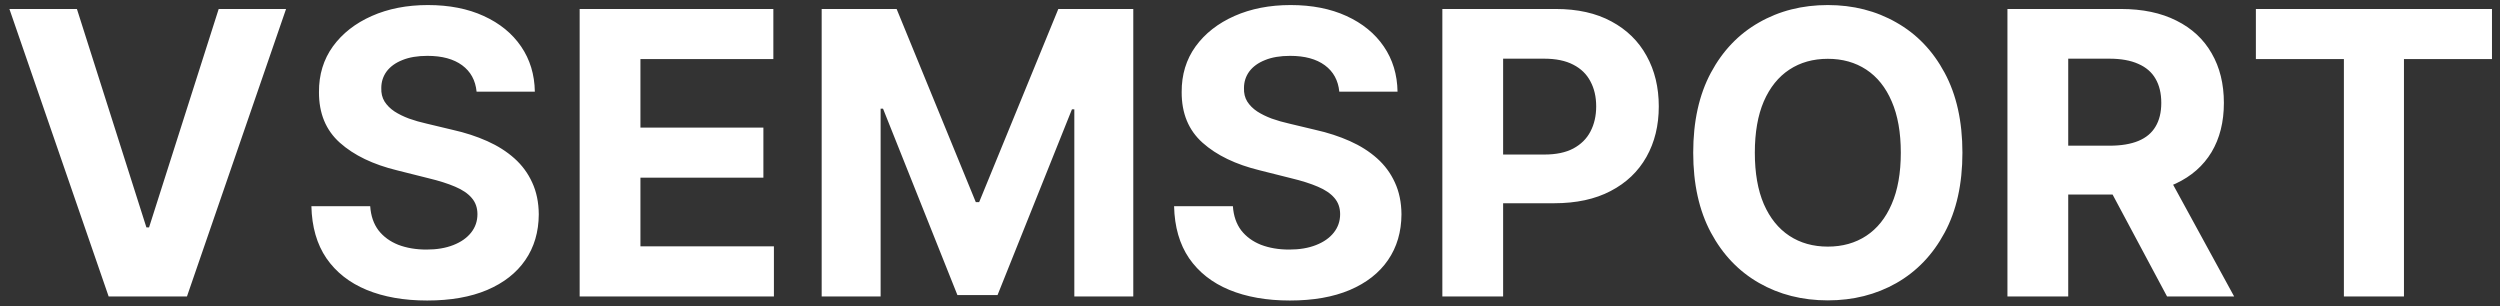 <?xml version="1.0" encoding="UTF-8"?> <svg xmlns="http://www.w3.org/2000/svg" width="253" height="31" viewBox="0 0 253 31" fill="none"><rect x="0" y="0" width="253" height="31" fill="#333333" stroke="none"/><path d="M7.784 0.909L14.815 23.011H15.085L22.131 0.909H28.949L18.921 30H10.994L0.952 0.909H7.784ZM48.231 9.276C48.118 8.13 47.63 7.24 46.769 6.605C45.907 5.971 44.737 5.653 43.26 5.653C42.256 5.653 41.409 5.795 40.717 6.08C40.026 6.354 39.496 6.738 39.126 7.23C38.767 7.723 38.587 8.281 38.587 8.906C38.568 9.427 38.677 9.882 38.913 10.27C39.16 10.658 39.496 10.994 39.922 11.278C40.348 11.553 40.84 11.794 41.399 12.003C41.958 12.202 42.554 12.372 43.189 12.514L45.803 13.139C47.072 13.423 48.236 13.802 49.297 14.276C50.358 14.749 51.276 15.331 52.053 16.023C52.829 16.714 53.43 17.528 53.856 18.466C54.292 19.403 54.515 20.478 54.524 21.69C54.515 23.471 54.06 25.014 53.16 26.321C52.27 27.618 50.983 28.627 49.297 29.347C47.621 30.057 45.599 30.412 43.231 30.412C40.883 30.412 38.838 30.052 37.095 29.332C35.362 28.613 34.008 27.547 33.033 26.136C32.067 24.716 31.56 22.959 31.513 20.866H37.465C37.531 21.842 37.81 22.656 38.303 23.31C38.804 23.954 39.472 24.441 40.305 24.773C41.148 25.095 42.1 25.256 43.16 25.256C44.202 25.256 45.106 25.104 45.874 24.801C46.65 24.498 47.251 24.077 47.678 23.537C48.104 22.997 48.317 22.377 48.317 21.676C48.317 21.023 48.123 20.474 47.734 20.028C47.356 19.583 46.797 19.204 46.058 18.892C45.329 18.579 44.434 18.296 43.374 18.04L40.206 17.244C37.753 16.648 35.817 15.715 34.396 14.446C32.976 13.177 32.27 11.468 32.28 9.318C32.27 7.557 32.739 6.018 33.686 4.702C34.642 3.385 35.954 2.358 37.621 1.619C39.287 0.881 41.181 0.511 43.303 0.511C45.462 0.511 47.346 0.881 48.956 1.619C50.575 2.358 51.835 3.385 52.734 4.702C53.634 6.018 54.098 7.543 54.126 9.276H48.231ZM58.661 30V0.909H78.263V5.98H64.812V12.912H77.255V17.983H64.812V24.929H78.32V30H58.661ZM83.153 0.909H90.739L98.75 20.454H99.091L107.102 0.909H114.688V30H108.722V11.065H108.48L100.952 29.858H96.889L89.361 10.994H89.119V30H83.153V0.909ZM135.536 9.276C135.423 8.13 134.935 7.24 134.073 6.605C133.211 5.971 132.042 5.653 130.565 5.653C129.561 5.653 128.713 5.795 128.022 6.08C127.331 6.354 126.8 6.738 126.431 7.23C126.071 7.723 125.891 8.281 125.891 8.906C125.872 9.427 125.981 9.882 126.218 10.27C126.464 10.658 126.8 10.994 127.227 11.278C127.653 11.553 128.145 11.794 128.704 12.003C129.263 12.202 129.859 12.372 130.494 12.514L133.107 13.139C134.376 13.423 135.541 13.802 136.602 14.276C137.662 14.749 138.581 15.331 139.357 16.023C140.134 16.714 140.735 17.528 141.161 18.466C141.597 19.403 141.819 20.478 141.829 21.69C141.819 23.471 141.365 25.014 140.465 26.321C139.575 27.618 138.287 28.627 136.602 29.347C134.925 30.057 132.904 30.412 130.536 30.412C128.188 30.412 126.142 30.052 124.4 29.332C122.667 28.613 121.313 27.547 120.337 26.136C119.371 24.716 118.865 22.959 118.817 20.866H124.769C124.835 21.842 125.115 22.656 125.607 23.31C126.109 23.954 126.777 24.441 127.61 24.773C128.453 25.095 129.405 25.256 130.465 25.256C131.507 25.256 132.411 25.104 133.178 24.801C133.955 24.498 134.556 24.077 134.982 23.537C135.408 22.997 135.621 22.377 135.621 21.676C135.621 21.023 135.427 20.474 135.039 20.028C134.66 19.583 134.102 19.204 133.363 18.892C132.634 18.579 131.739 18.296 130.678 18.04L127.511 17.244C125.058 16.648 123.121 15.715 121.701 14.446C120.281 13.177 119.575 11.468 119.585 9.318C119.575 7.557 120.044 6.018 120.991 4.702C121.947 3.385 123.259 2.358 124.925 1.619C126.592 0.881 128.486 0.511 130.607 0.511C132.766 0.511 134.651 0.881 136.261 1.619C137.88 2.358 139.139 3.385 140.039 4.702C140.939 6.018 141.403 7.543 141.431 9.276H135.536ZM145.966 30V0.909H157.443C159.65 0.909 161.529 1.33 163.082 2.173C164.635 3.007 165.819 4.167 166.634 5.653C167.457 7.131 167.869 8.835 167.869 10.767C167.869 12.699 167.453 14.403 166.619 15.881C165.786 17.358 164.579 18.509 162.997 19.332C161.425 20.156 159.522 20.568 157.287 20.568H149.972V15.639H156.293C157.476 15.639 158.452 15.436 159.219 15.028C159.995 14.612 160.573 14.039 160.952 13.31C161.34 12.571 161.534 11.723 161.534 10.767C161.534 9.801 161.34 8.958 160.952 8.239C160.573 7.509 159.995 6.946 159.219 6.548C158.442 6.141 157.457 5.938 156.264 5.938H152.116V30H145.966ZM198.597 15.454C198.597 18.627 197.996 21.326 196.793 23.551C195.6 25.776 193.971 27.476 191.907 28.651C189.852 29.815 187.541 30.398 184.975 30.398C182.39 30.398 180.07 29.811 178.015 28.636C175.96 27.462 174.336 25.762 173.143 23.537C171.95 21.312 171.353 18.617 171.353 15.454C171.353 12.282 171.95 9.583 173.143 7.358C174.336 5.133 175.96 3.438 178.015 2.273C180.07 1.098 182.39 0.511 184.975 0.511C187.541 0.511 189.852 1.098 191.907 2.273C193.971 3.438 195.6 5.133 196.793 7.358C197.996 9.583 198.597 12.282 198.597 15.454ZM192.362 15.454C192.362 13.4 192.054 11.667 191.438 10.256C190.832 8.845 189.975 7.775 188.867 7.045C187.759 6.316 186.462 5.952 184.975 5.952C183.488 5.952 182.191 6.316 181.083 7.045C179.975 7.775 179.113 8.845 178.498 10.256C177.892 11.667 177.589 13.4 177.589 15.454C177.589 17.509 177.892 19.242 178.498 20.653C179.113 22.064 179.975 23.134 181.083 23.864C182.191 24.593 183.488 24.957 184.975 24.957C186.462 24.957 187.759 24.593 188.867 23.864C189.975 23.134 190.832 22.064 191.438 20.653C192.054 19.242 192.362 17.509 192.362 15.454ZM203.153 30V0.909H214.631C216.828 0.909 218.703 1.302 220.256 2.088C221.818 2.865 223.007 3.968 223.821 5.398C224.645 6.818 225.057 8.49 225.057 10.412C225.057 12.344 224.64 14.006 223.807 15.398C222.973 16.78 221.766 17.841 220.185 18.579C218.613 19.318 216.709 19.688 214.474 19.688H206.79V14.744H213.48C214.654 14.744 215.63 14.583 216.406 14.261C217.183 13.939 217.76 13.456 218.139 12.812C218.527 12.169 218.722 11.368 218.722 10.412C218.722 9.446 218.527 8.632 218.139 7.969C217.76 7.306 217.178 6.804 216.392 6.463C215.616 6.113 214.635 5.938 213.452 5.938H209.304V30H203.153ZM218.864 16.761L226.094 30H219.304L212.23 16.761H218.864ZM228.295 5.98V0.909H252.188V5.98H243.281V30H237.202V5.98H228.295Z" fill="white"></path></svg> 